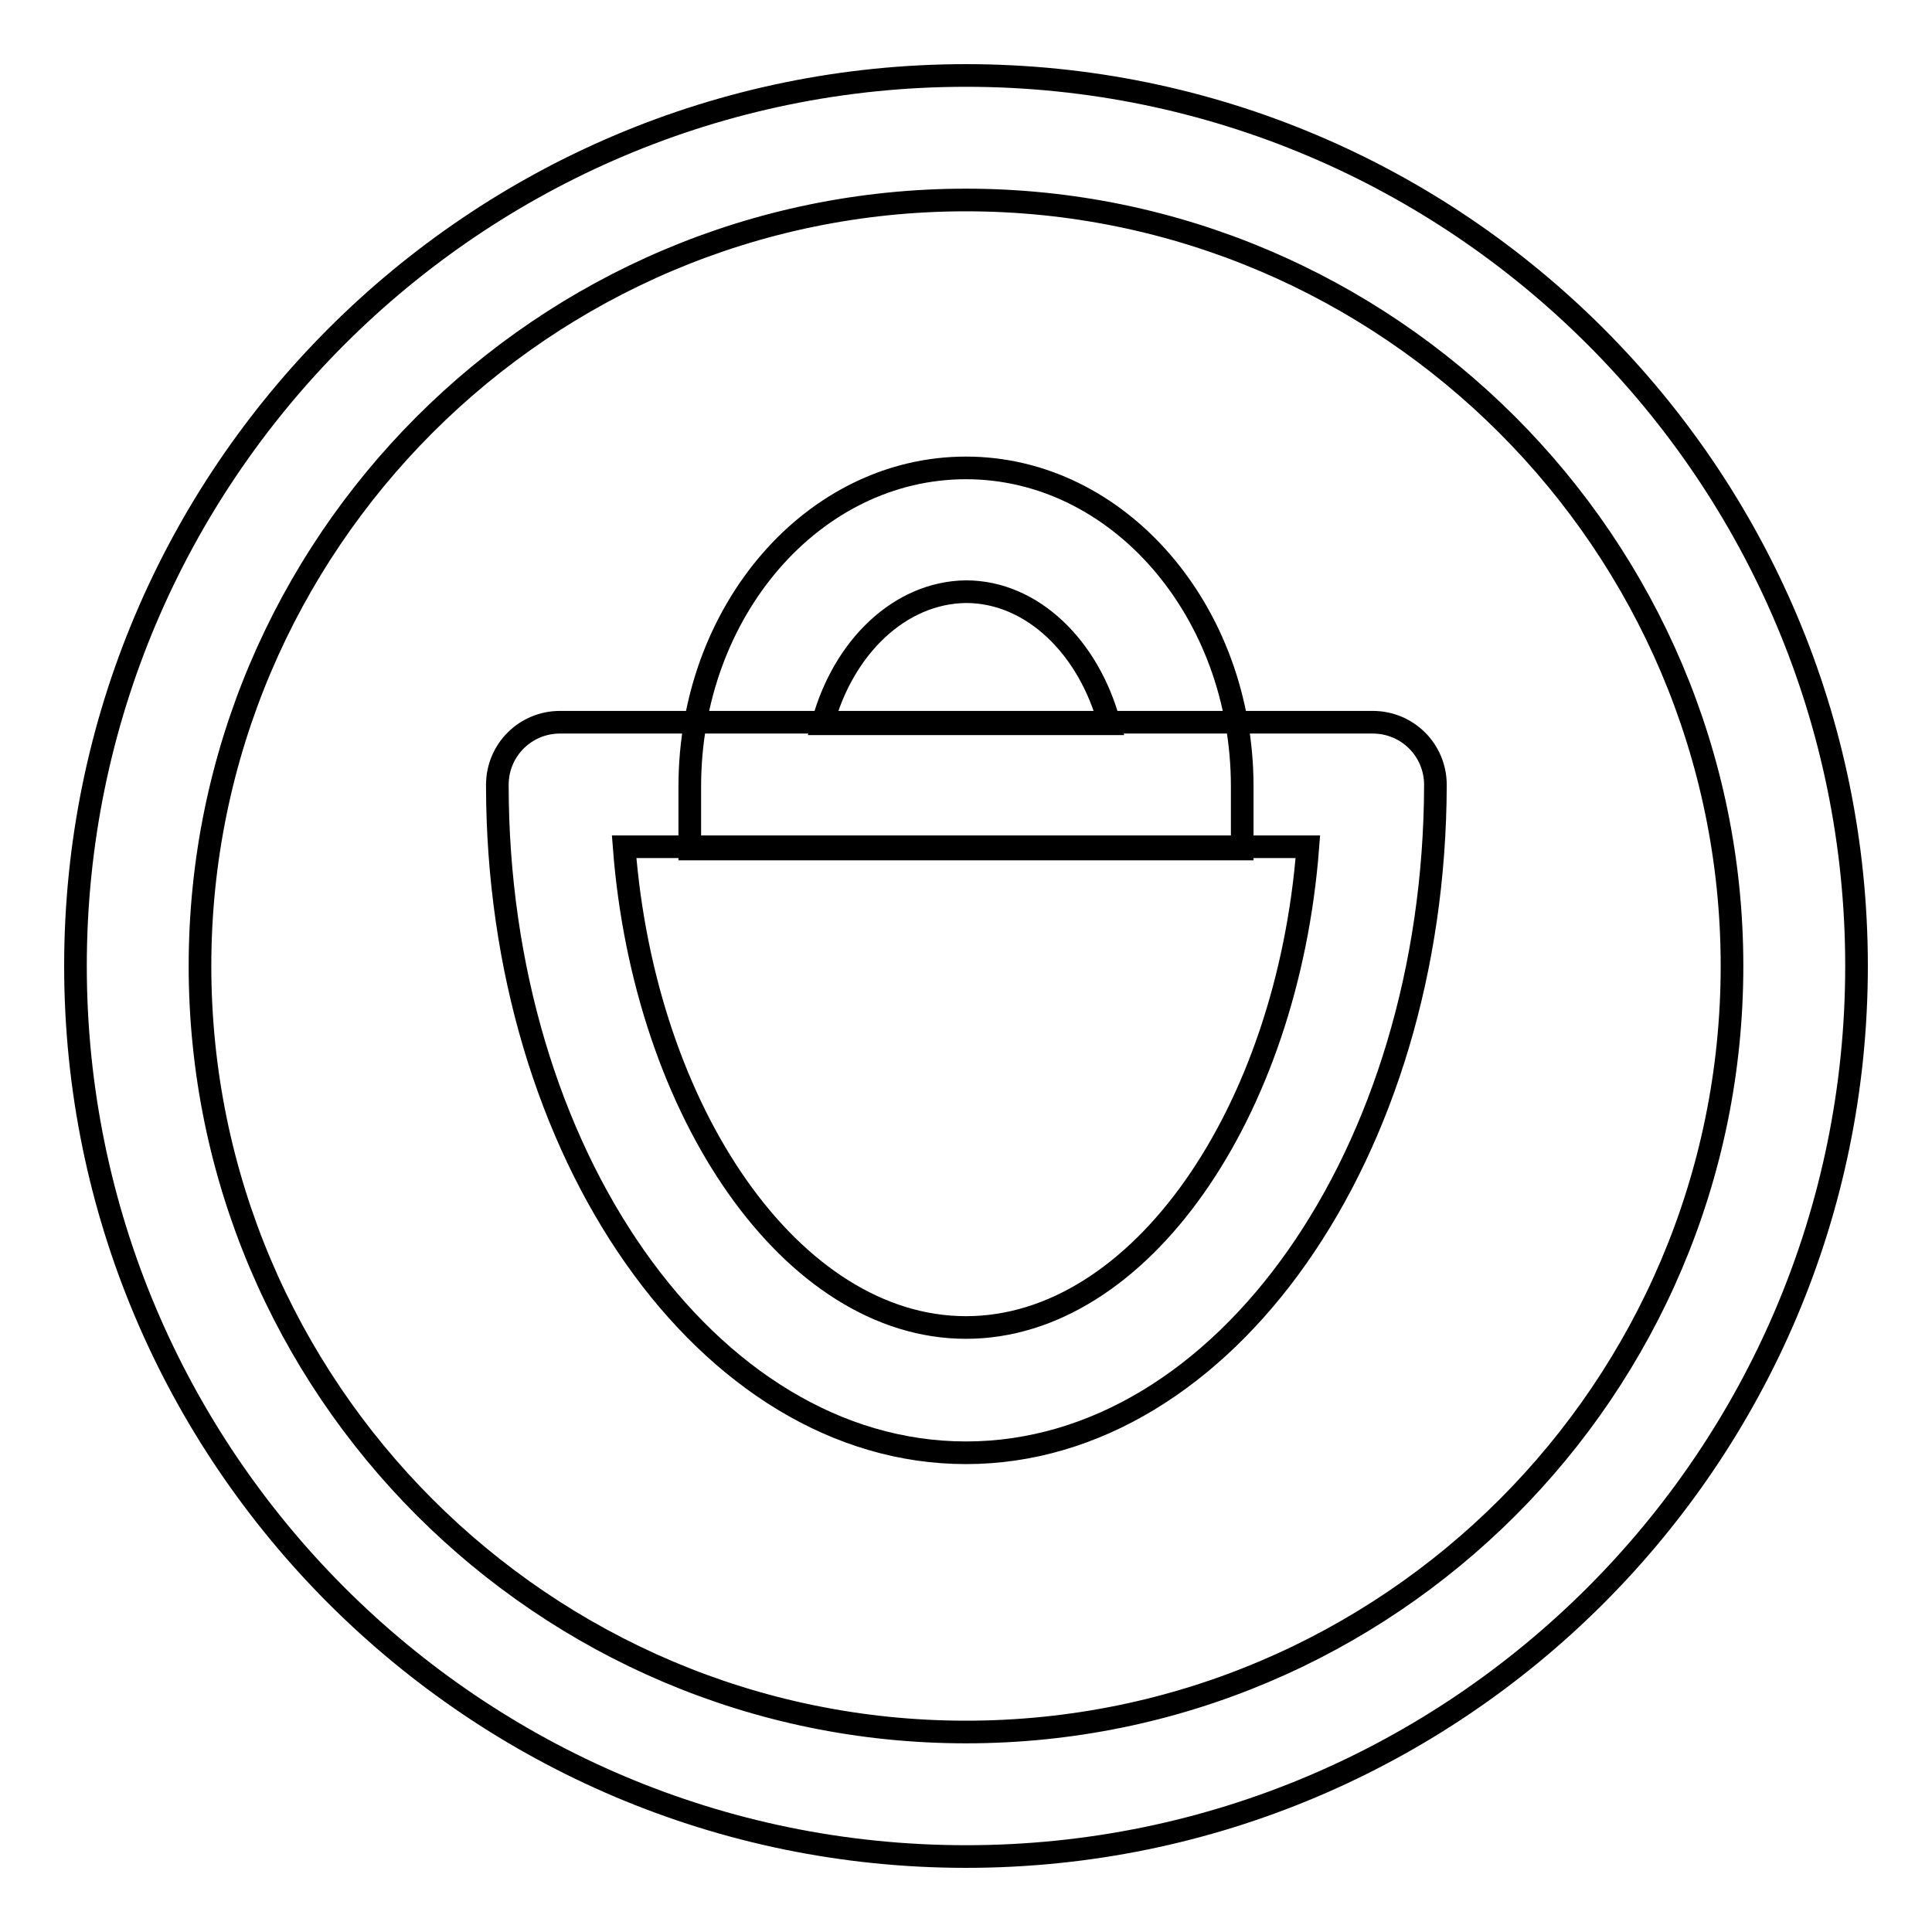 <?xml version="1.0" encoding="utf-8"?>
<!-- Svg Vector Icons : http://www.onlinewebfonts.com/icon -->
<!DOCTYPE svg PUBLIC "-//W3C//DTD SVG 1.1//EN" "http://www.w3.org/Graphics/SVG/1.1/DTD/svg11.dtd">
<svg version="1.1" xmlns="http://www.w3.org/2000/svg" xmlns:xlink="http://www.w3.org/1999/xlink" x="0px" y="0px" viewBox="0 0 256 256" enable-background="new 0 0 256 256" xml:space="preserve">
<g> <path stroke-width="3" fill-opacity="0" stroke="#000000"  d="M128,192.5c-34.2,0-62.1-39.7-62.1-88.5c0-4.6,3.7-8.3,8.3-8.3h107.7c4.6,0,8.3,3.7,8.3,8.3 C190.1,152.8,162.2,192.5,128,192.5z M82.7,112.2c2.7,35.3,22.3,63.7,45.3,63.7s42.6-28.4,45.3-63.7H82.7z M164.6,112.5H91.4v-8.3 c0-23.3,16.4-42.2,36.6-42.2c20.2,0,36.6,19,36.6,42.2V112.5L164.6,112.5z M109,95.9h38c-2.7-10.1-10.2-17.5-19-17.5 C119.2,78.5,111.7,85.8,109,95.9z M128,246c-65.1,0-118-52.9-118-118C10,62.9,62.9,10,128,10s118,52.9,118,118 C246,193.1,193.1,246,128,246z M128,26.5C72,26.5,26.5,72.1,26.5,128c0,55.9,45.5,101.5,101.5,101.5c56,0,101.5-45.5,101.5-101.5 C229.5,72.1,183.9,26.5,128,26.5z"/></g>
</svg>